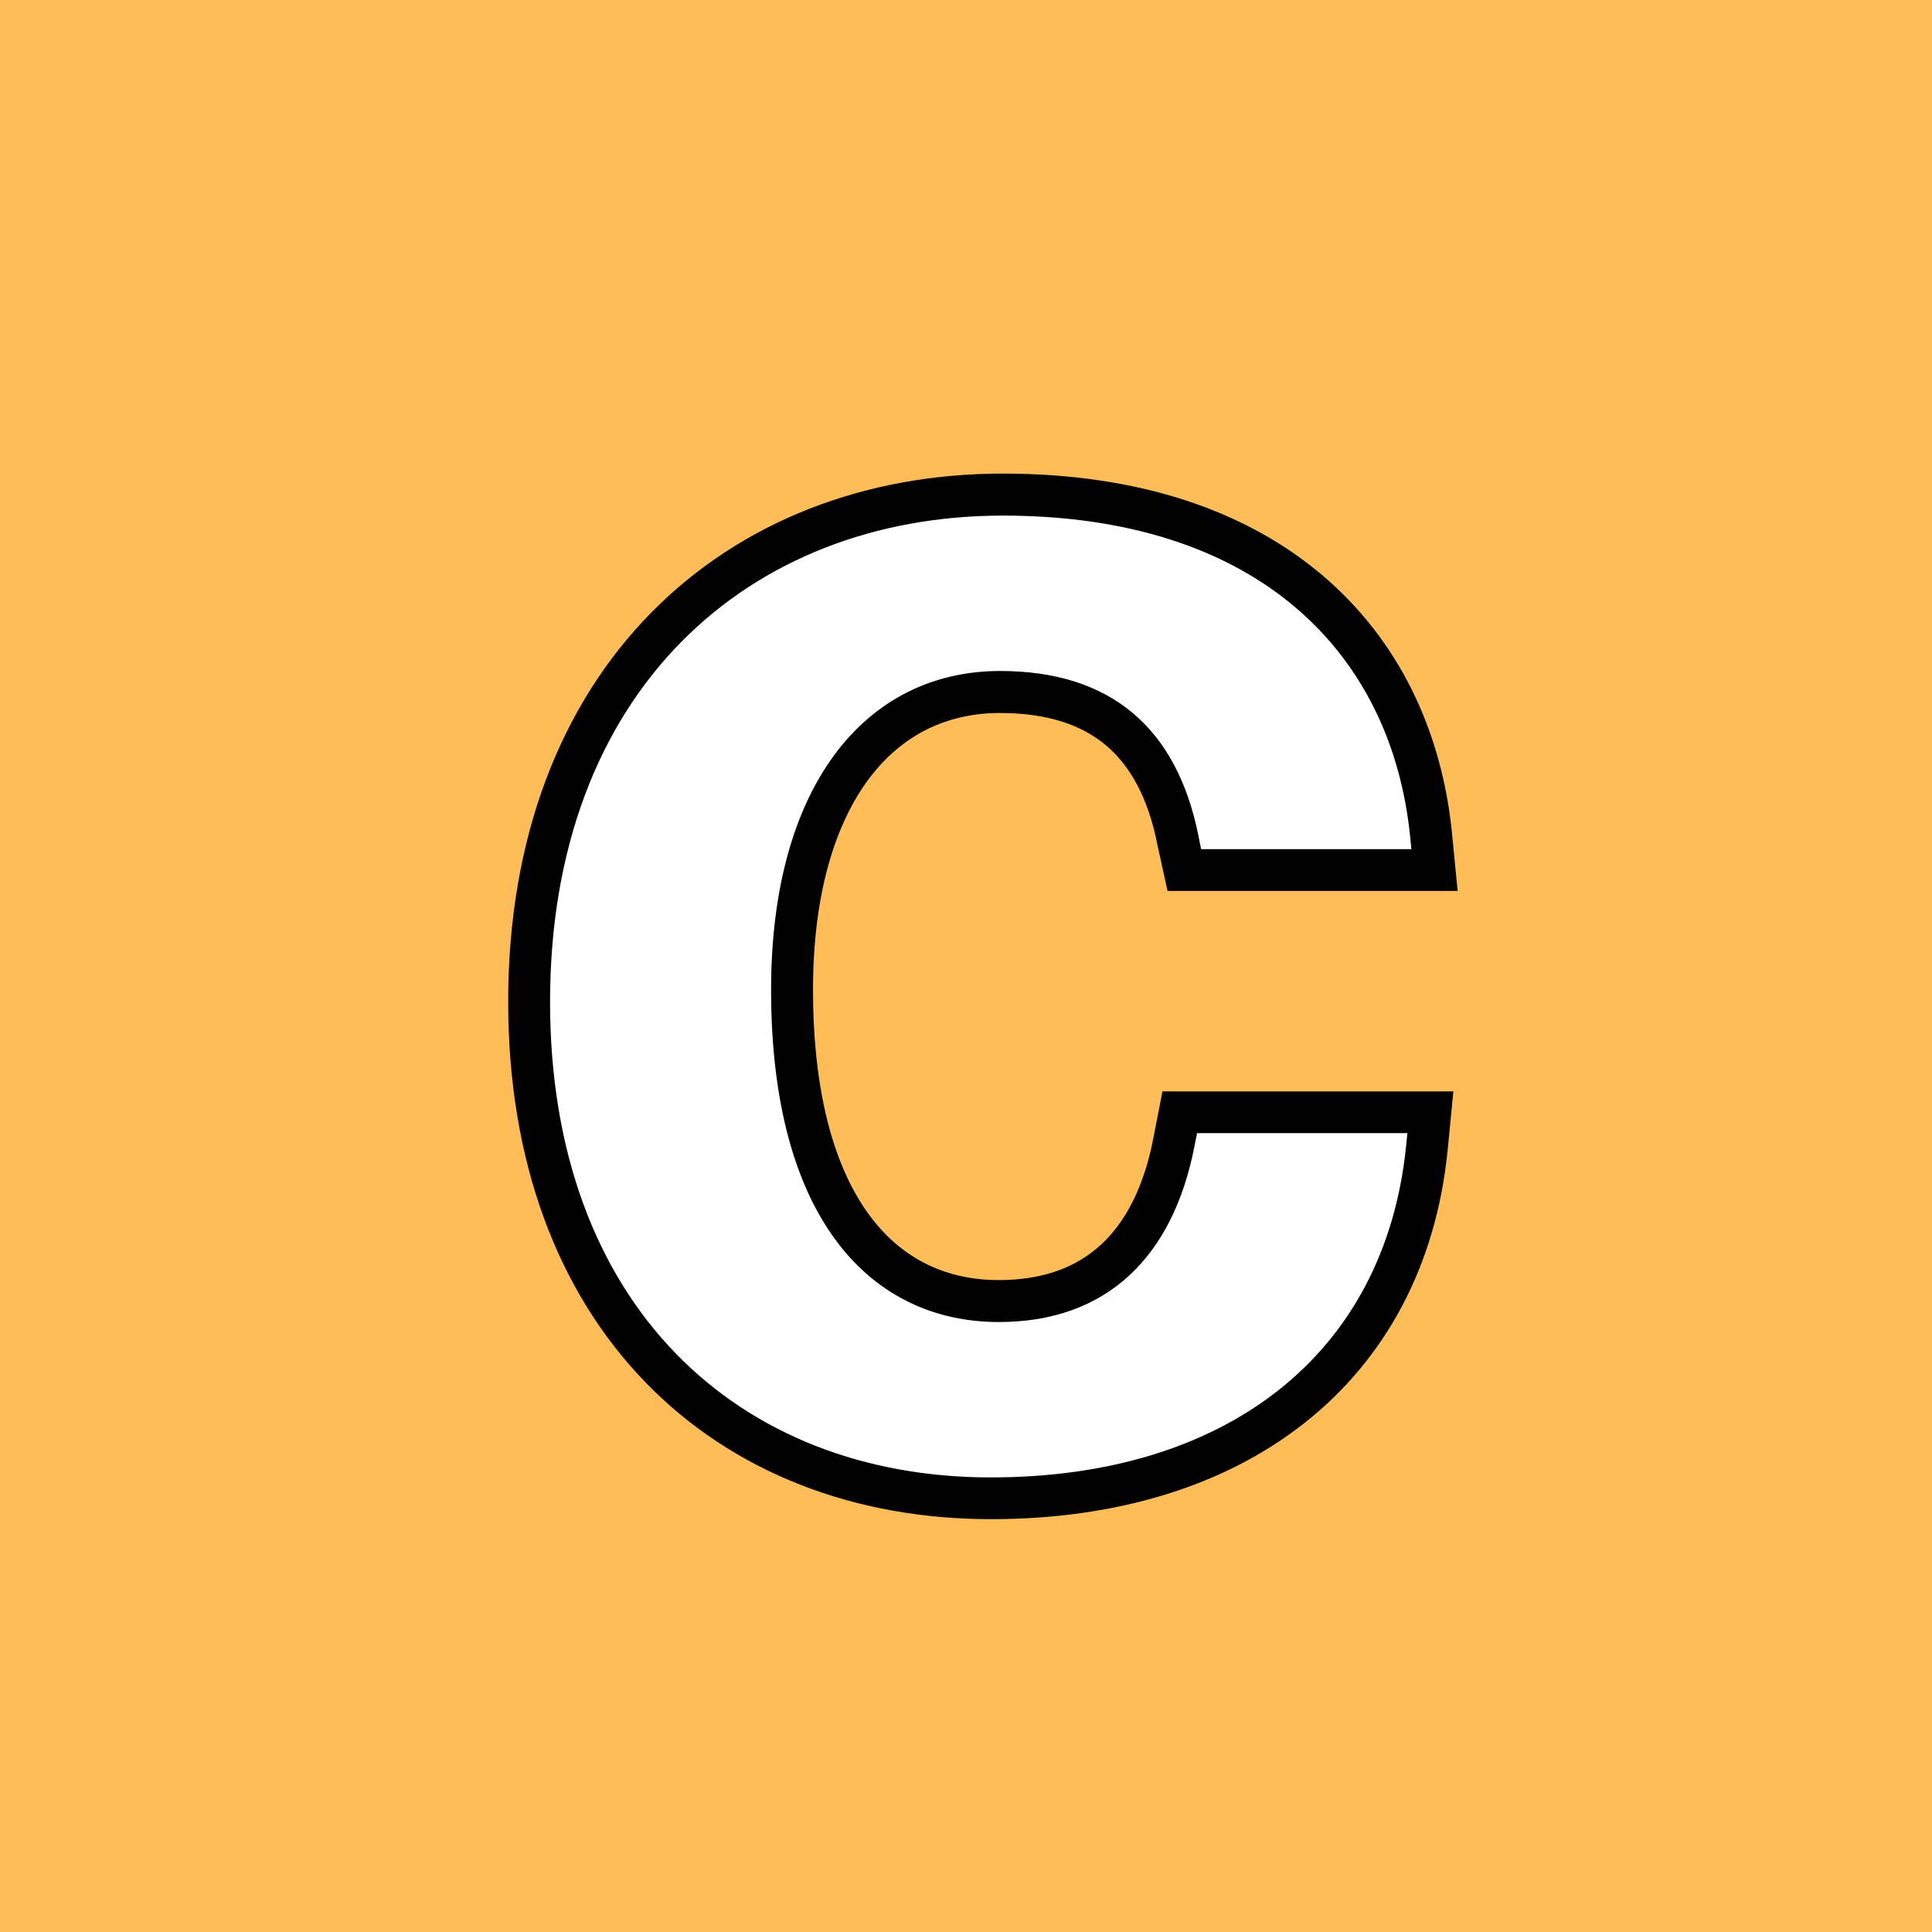 <svg xmlns="http://www.w3.org/2000/svg" xmlns:xlink="http://www.w3.org/1999/xlink" width="500" viewBox="0 0 375 375" height="500" preserveAspectRatio="xMidYMid meet"><defs><g></g></defs><rect x="-37.5" width="450" fill="#ffffff" y="-37.5" height="450" fill-opacity="1"></rect><rect x="-37.5" width="450" fill="#ffbd59" y="-37.5" height="450" fill-opacity="1"></rect><path stroke-linecap="butt" transform="matrix(0.75, 0, 0, 0.75, 89.578, 5.625)" fill="none" stroke-linejoin="miter" d="M 140.058 125.901 C 74.209 125.901 22.917 171.354 22.917 251.76 C 22.917 330.135 71.417 374.823 137.011 374.823 C 197.615 374.823 238.917 343.339 244.417 289.255 L 244.755 285.786 L 190.334 285.786 L 189.657 289.255 C 184.157 317.693 167.141 334.62 139.042 334.62 C 106.459 334.62 80.136 308.635 80.136 248.63 C 80.136 195.646 104.766 166.188 139.38 166.188 C 168.157 166.188 185.172 181.089 190.672 208.766 L 191.433 212.234 L 245.854 212.234 L 245.516 208.766 C 240.61 161.62 206.328 125.901 140.058 125.901 Z M 140.058 125.901 " stroke="#000000" stroke-width="21.668" stroke-opacity="1" stroke-miterlimit="4"></path><g fill="#ffffff" fill-opacity="1"><g transform="translate(93.246, 283.125)"><g><path d="M 101.402 -183.047 C 52.004 -183.047 13.52 -148.984 13.52 -88.664 C 13.52 -29.902 49.922 3.641 99.062 3.641 C 144.566 3.641 175.508 -20.02 179.668 -60.582 L 179.926 -63.184 L 139.105 -63.184 L 138.586 -60.582 C 134.426 -39.262 121.684 -26.52 100.625 -26.52 C 76.184 -26.52 56.422 -46.023 56.422 -91.004 C 56.422 -130.785 74.883 -152.887 100.883 -152.887 C 122.465 -152.887 135.207 -141.707 139.367 -120.906 L 139.887 -118.305 L 180.707 -118.305 L 180.445 -120.906 C 176.809 -156.266 151.066 -183.047 101.402 -183.047 Z M 101.402 -183.047 "></path></g></g></g></svg>